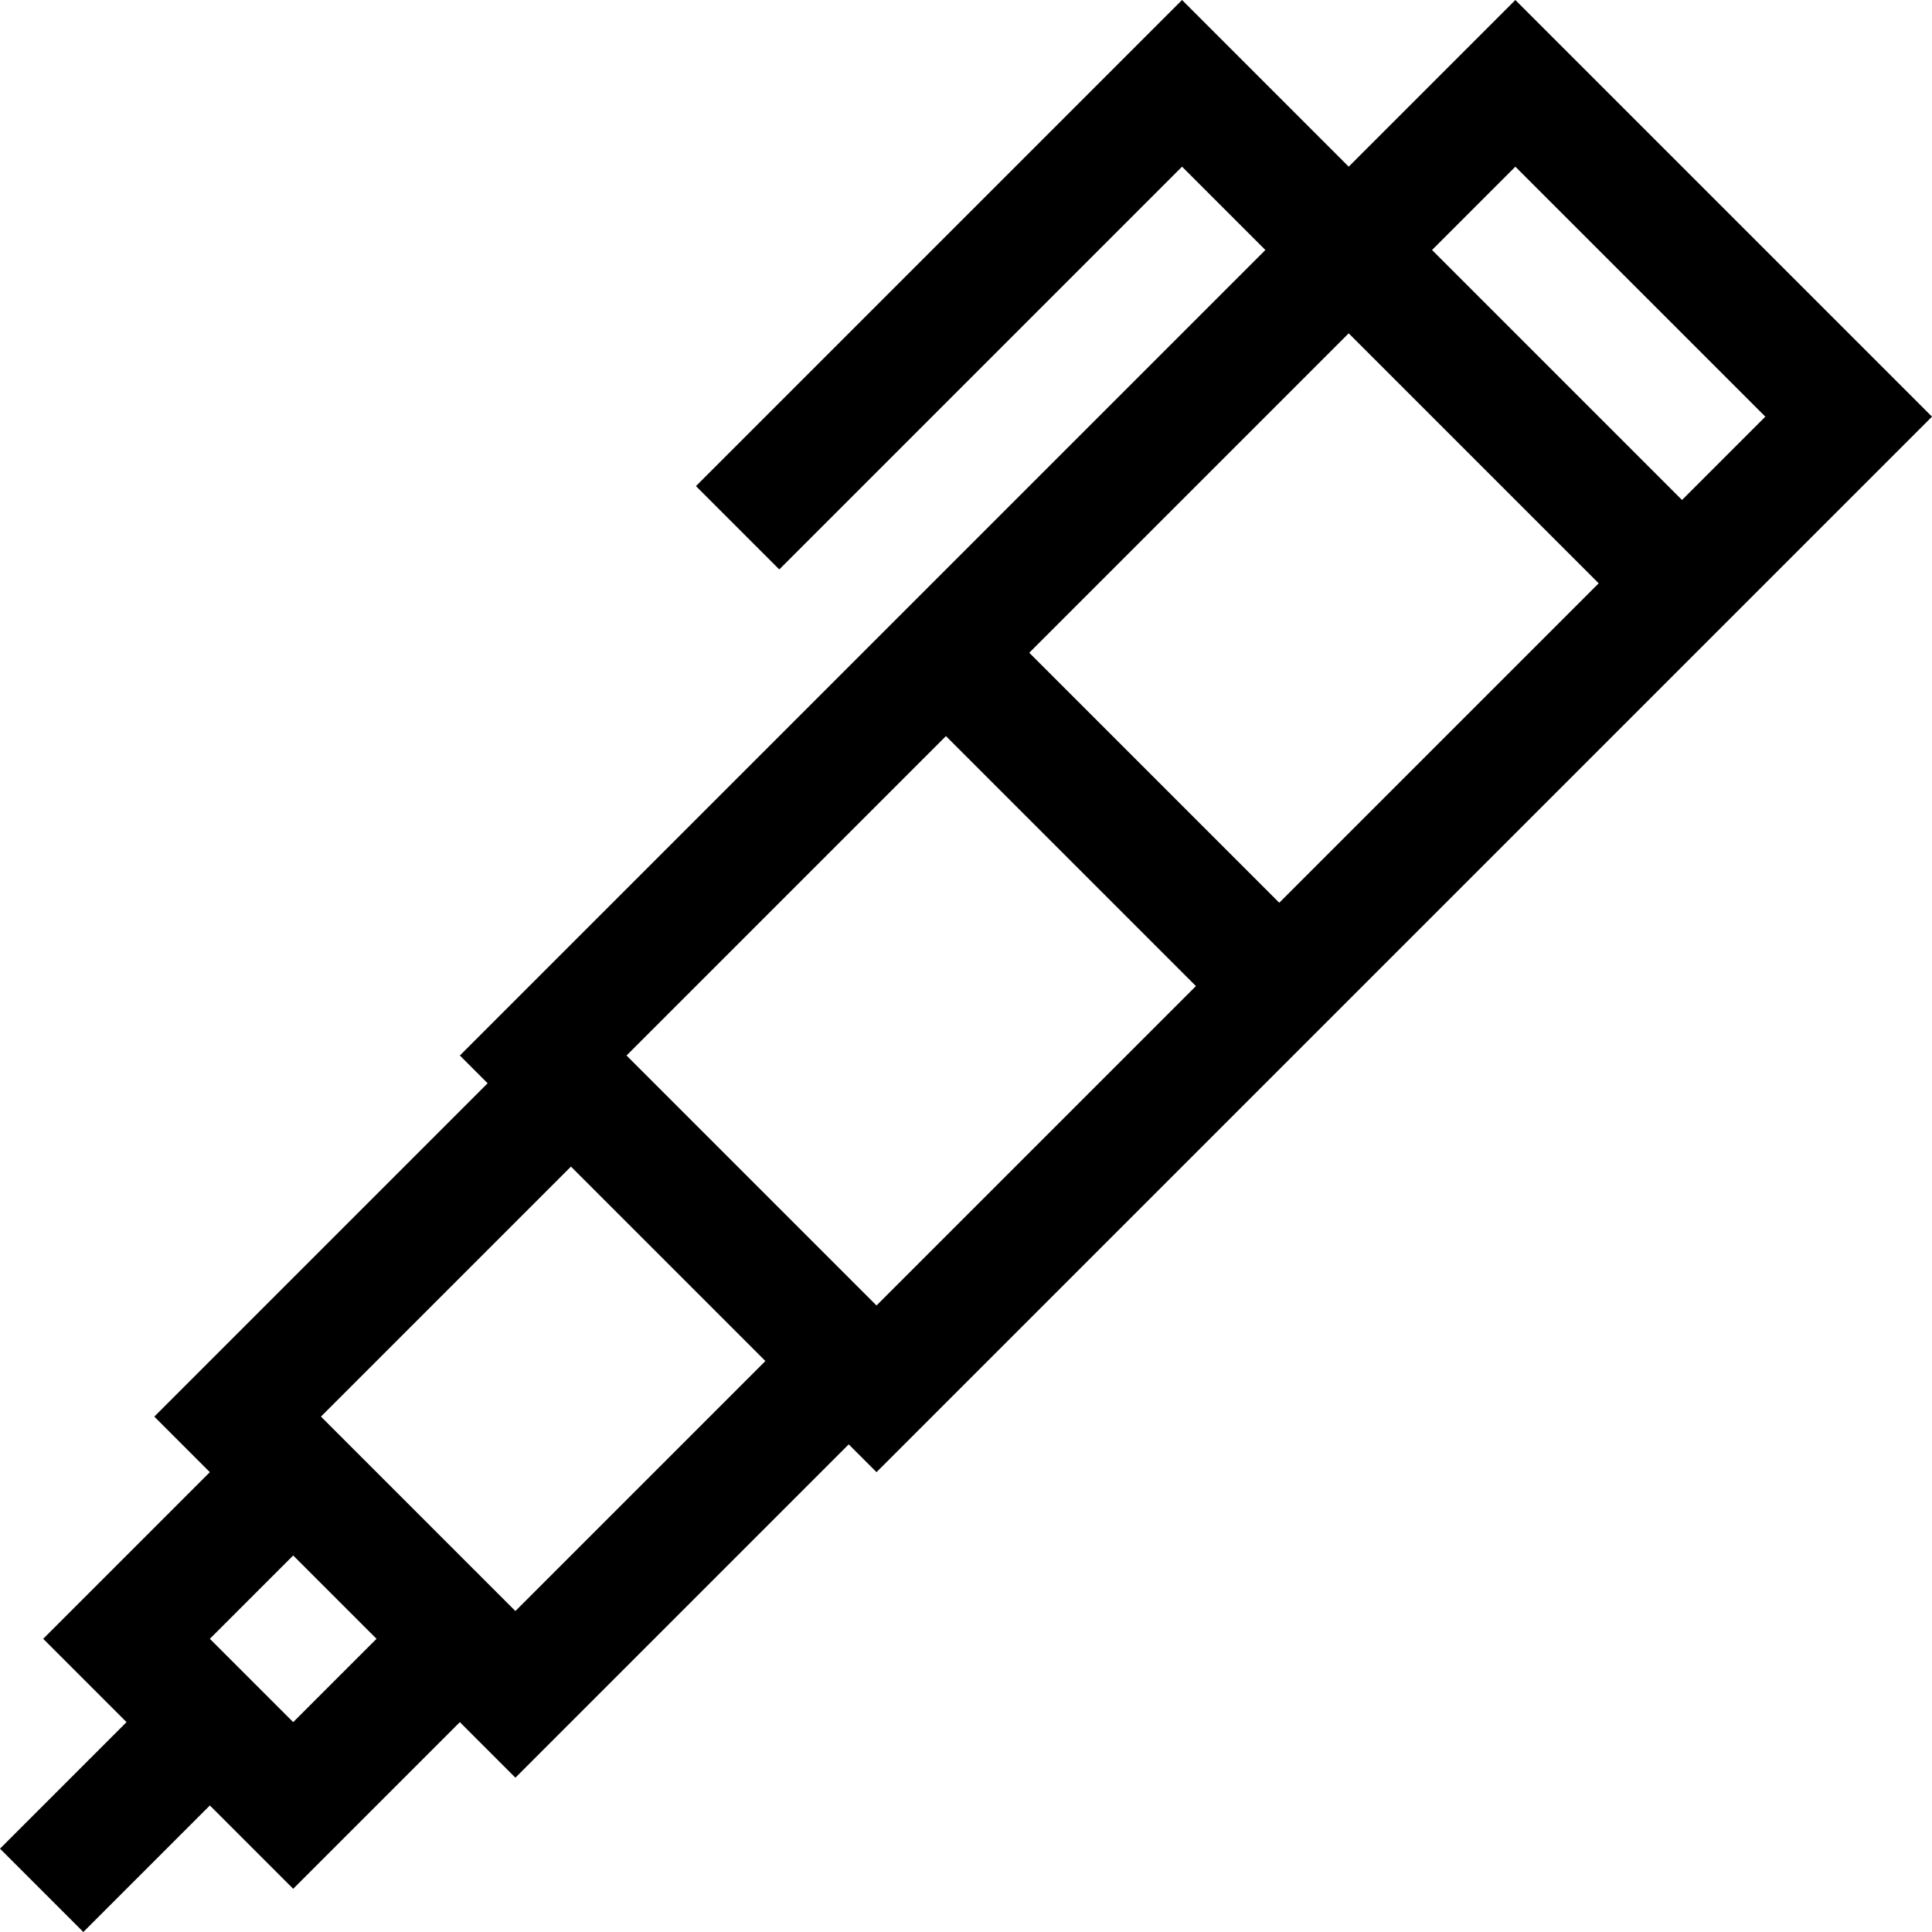 <?xml version="1.0" encoding="iso-8859-1"?>
<!-- Uploaded to: SVG Repo, www.svgrepo.com, Generator: SVG Repo Mixer Tools -->
<svg fill="#000000" height="800px" width="800px" version="1.1" id="Layer_1" xmlns="http://www.w3.org/2000/svg" xmlns:xlink="http://www.w3.org/1999/xlink" 
	 viewBox="0 0 512 512" xml:space="preserve">
<g>
	<g>
		<path d="M401.585,0.004L357.419,44.17L313.254,0.003L184.436,128.822l22.083,22.083L313.254,44.17l22.083,22.083L121.869,279.719
			l7.358,7.358l-88.335,88.335l14.722,14.722l-44.167,44.166l22.084,22.083L0,489.914l22.083,22.083l33.532-33.532l22.083,22.083
			l44.166-44.166l14.722,14.722l88.334-88.335l7.364,7.364L512,110.418L401.585,0.004z M77.697,456.382l-22.083-22.083
			l22.083-22.083l22.083,22.083L77.697,456.382z M136.586,426.939l-51.527-51.527l66.252-66.253l51.528,51.528L136.586,426.939z
			 M232.284,345.968l-66.248-66.249l84.649-84.649l66.248,66.25L232.284,345.968z M339.015,239.237l-66.248-66.25l84.651-84.651
			l66.249,66.248L339.015,239.237z M379.503,66.252l22.082-22.082l66.249,66.248l-22.083,22.083L379.503,66.252z"/>
	</g>
</g>
</svg>